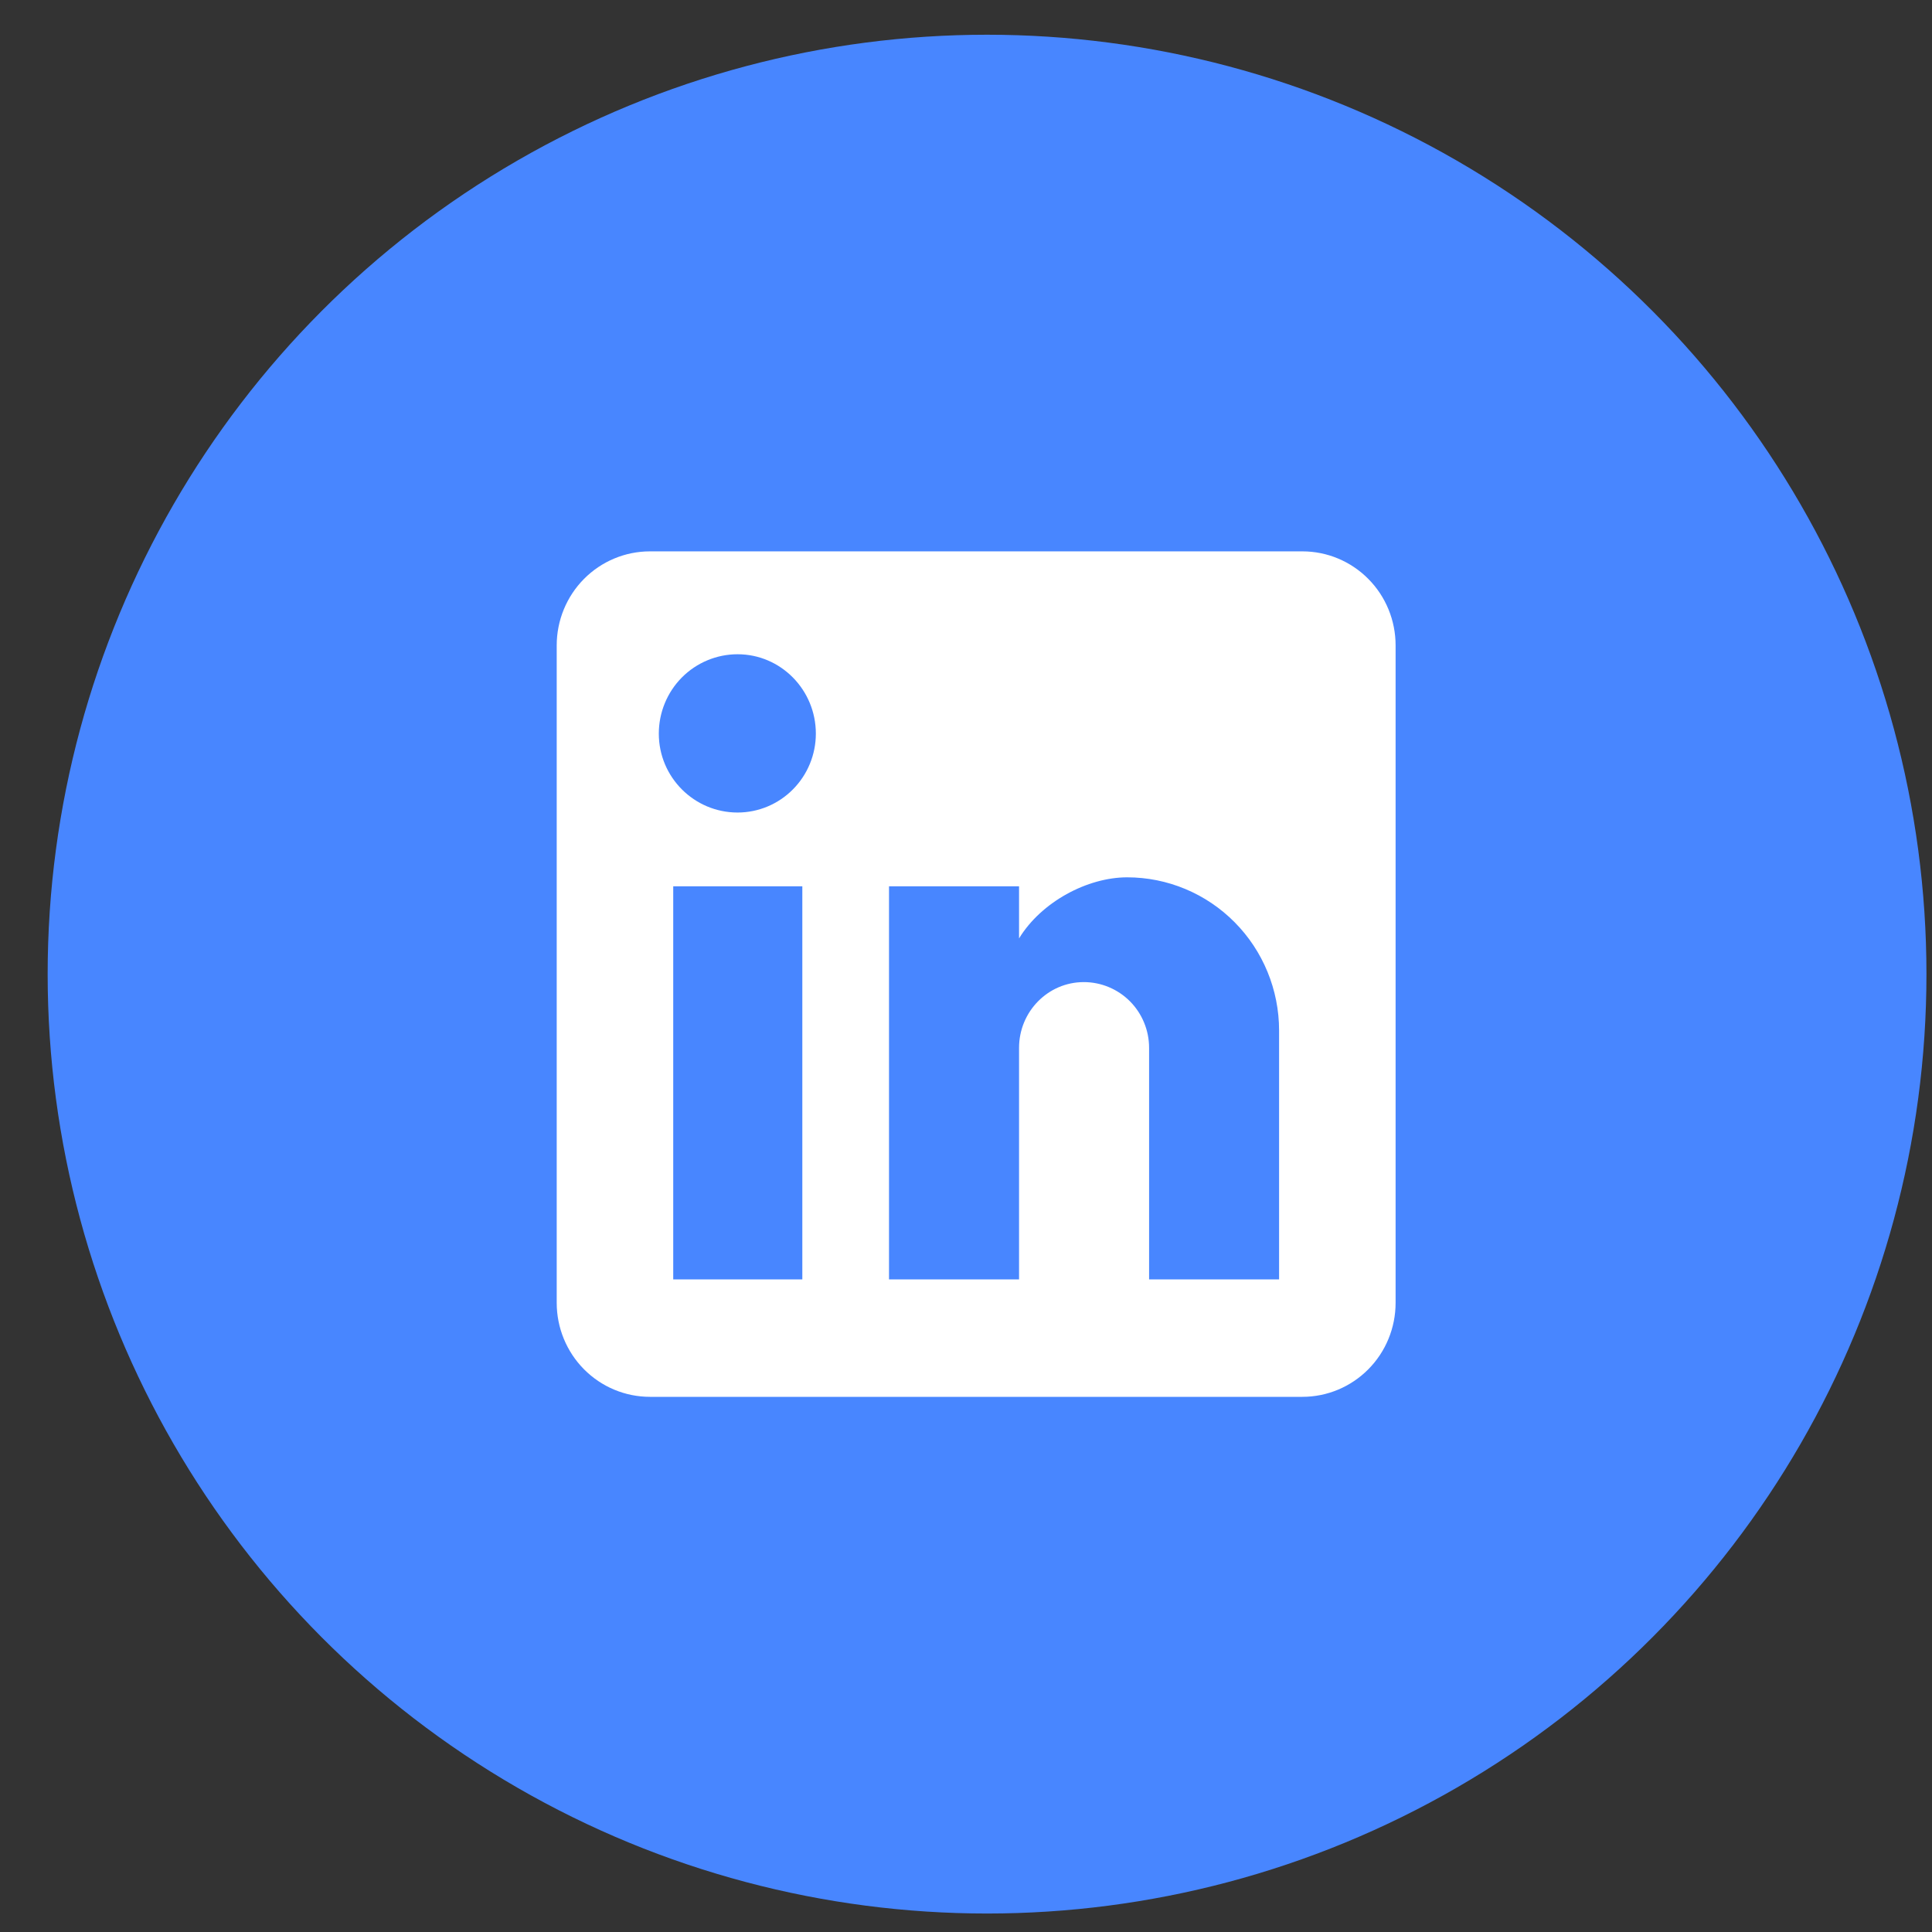 <svg width="39" height="39" viewBox="0 0 39 39" fill="none" xmlns="http://www.w3.org/2000/svg">
<rect x="0" y="0" width="39" height="39" fill="#333333" stroke="none"/>
<circle cx="19.925" cy="19.664" r="18.963" fill="#4886FF"/>
<path d="M26.291 11.13C26.79 11.13 27.268 11.33 27.621 11.686C27.974 12.041 28.172 12.524 28.172 13.027V26.3C28.172 26.803 27.974 27.286 27.621 27.641C27.268 27.997 26.79 28.197 26.291 28.197H13.12C12.621 28.197 12.142 27.997 11.789 27.641C11.437 27.286 11.238 26.803 11.238 26.3V13.027C11.238 12.524 11.437 12.041 11.789 11.686C12.142 11.33 12.621 11.13 13.12 11.13H26.291ZM25.82 25.826V20.801C25.82 19.982 25.497 19.195 24.922 18.616C24.347 18.036 23.567 17.71 22.753 17.71C21.954 17.71 21.022 18.203 20.571 18.943V17.891H17.946V25.826H20.571V21.152C20.571 20.422 21.154 19.825 21.878 19.825C22.228 19.825 22.563 19.965 22.81 20.213C23.057 20.462 23.196 20.8 23.196 21.152V25.826H25.82ZM14.889 16.402C15.308 16.402 15.71 16.234 16.006 15.935C16.302 15.637 16.469 15.232 16.469 14.809C16.469 13.927 15.763 13.207 14.889 13.207C14.467 13.207 14.062 13.376 13.764 13.676C13.466 13.977 13.299 14.384 13.299 14.809C13.299 15.691 14.014 16.402 14.889 16.402ZM16.196 25.826V17.891H13.59V25.826H16.196Z" fill="white"/>
</svg>
